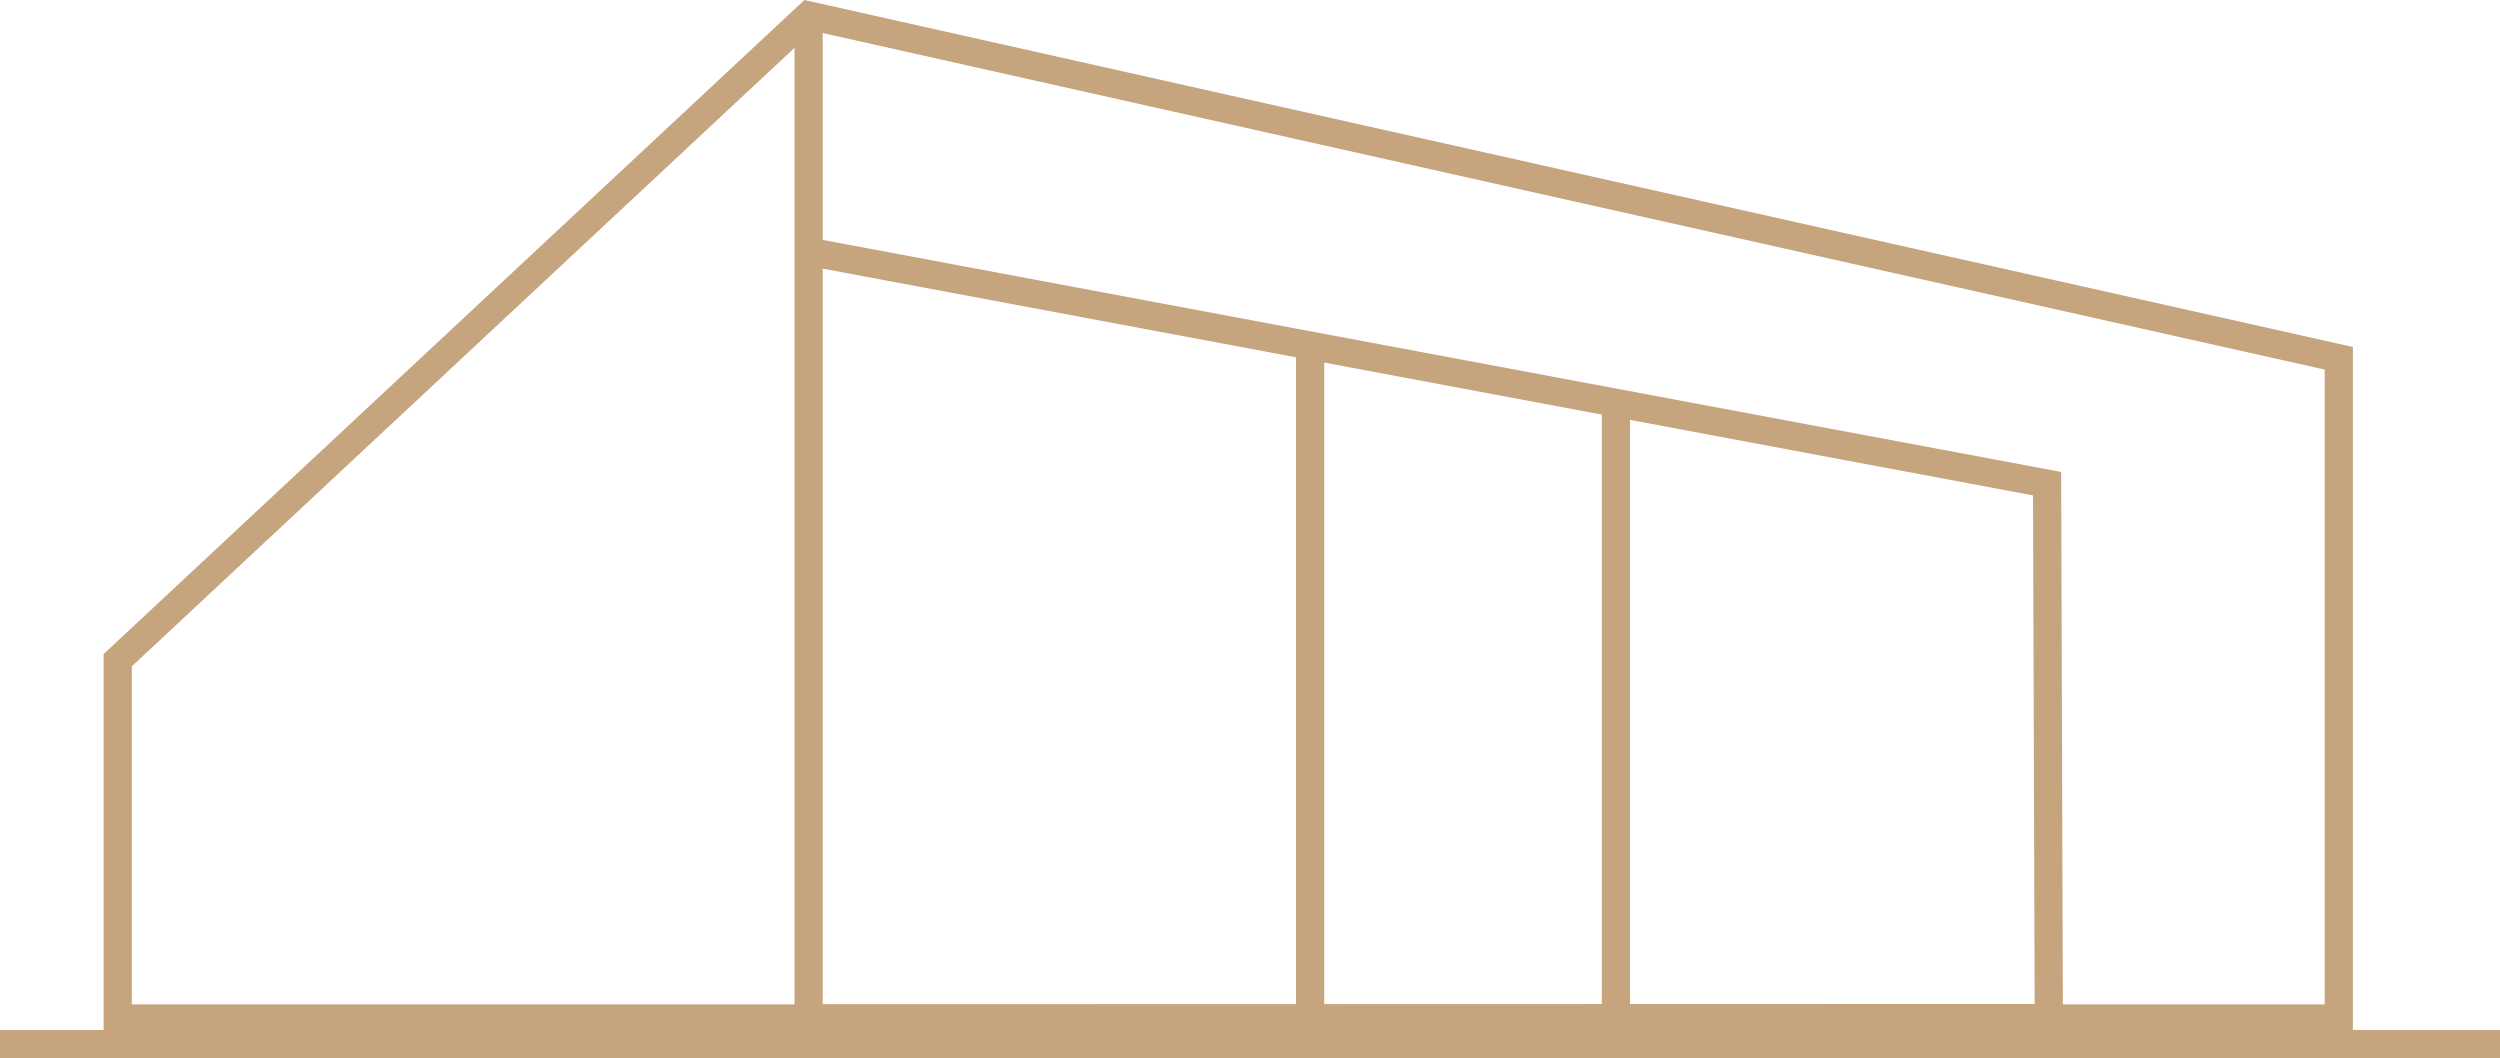 <svg xmlns="http://www.w3.org/2000/svg" width="132.916" height="56.259" viewBox="0 0 132.916 56.259"><g id="Group_105" data-name="Group 105" transform="translate(-871 -1598.2)"><path id="Path_25" data-name="Path 25" d="M742.258,66.349V47.3L778.99,13.019l81.355,18.23v35.1Z" transform="translate(135 1586)" fill="none" stroke="#c5a47e" stroke-width="1.5"></path><path id="Path_26" data-name="Path 26" d="M778.99,13.019v53.33l65.937-.018-.091-28.416L778.99,25.578" transform="translate(135 1586)" fill="none" stroke="#c5a47e" stroke-width="1.5"></path><line id="Line_23" data-name="Line 23" y2="35.768" transform="translate(940.655 1616.574)" fill="none" stroke="#c5a47e" stroke-width="1.5"></line><line id="Line_24" data-name="Line 24" y2="32.615" transform="translate(956.912 1619.727)" fill="none" stroke="#c5a47e" stroke-width="1.5"></line><line id="Line_25" data-name="Line 25" x2="132.916" transform="translate(871 1653.709)" fill="none" stroke="#c5a47e" stroke-width="1.5"></line></g></svg>